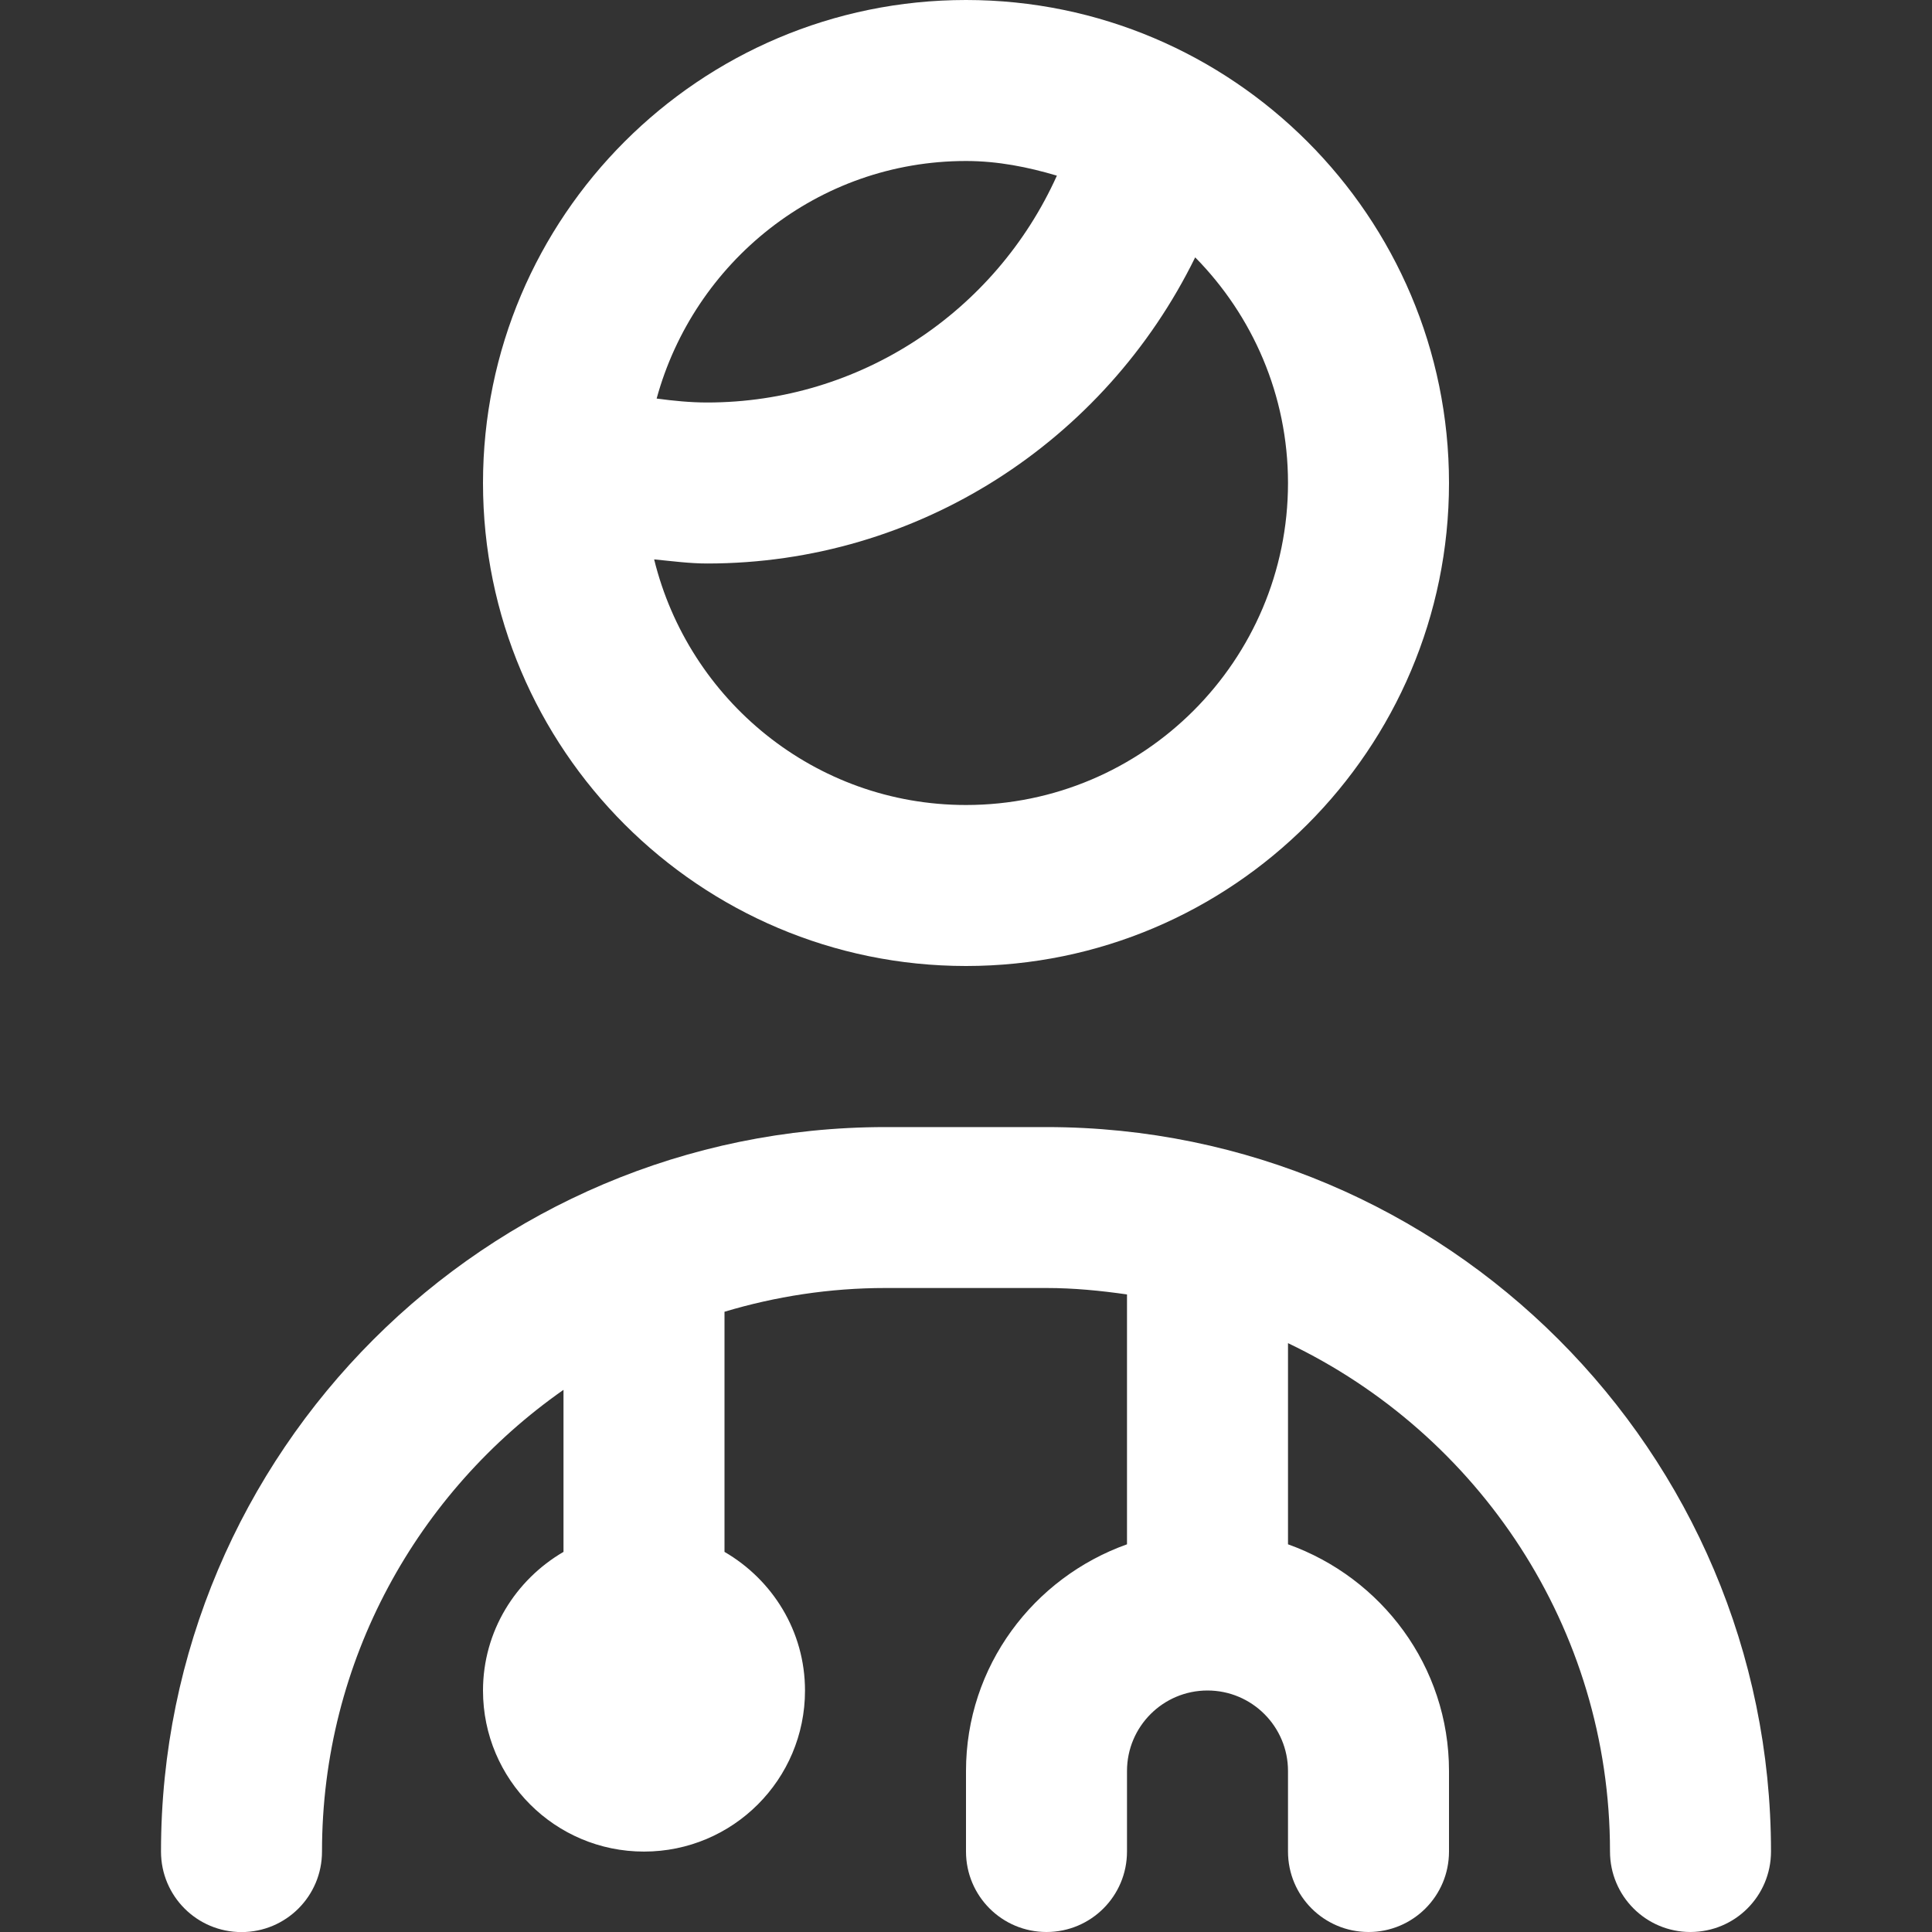 <svg width="24" height="24" viewBox="0 0 24 24" fill="none" xmlns="http://www.w3.org/2000/svg">
<rect x="0" y="0" width="24" height="24" fill="#333333" stroke="none"/>
<g clip-path="url(#clip0_4756_2624)">
<path d="M22 23C22 23.553 21.553 24 21 24C20.447 24 20 23.553 20 23C20 20.215 18.361 17.812 16 16.685V19.184C17.161 19.598 18 20.698 18 22V23C18 23.553 17.553 24 17 24C16.447 24 16 23.553 16 23V22C16 21.448 15.552 21 15 21C14.448 21 14 21.448 14 22V23C14 23.553 13.553 24 13 24C12.447 24 12 23.553 12 23V22C12 20.698 12.839 19.598 14 19.184V16.08C13.672 16.033 13.34 16 13 16H11C10.305 16 9.634 16.105 9 16.295V19.278C9.595 19.624 10 20.262 10 21.001C10 22.106 9.105 23.001 8 23.001C6.895 23.001 6 22.106 6 21.001C6 20.263 6.405 19.625 7 19.278V17.265C5.189 18.532 4 20.629 4 23.001C4 23.554 3.553 24.001 3 24.001C2.447 24.001 2 23.554 2 23.001C2 18.038 6.037 14.001 11 14.001H13C17.963 14.001 22 18.037 22 23ZM6 6C6 2.691 8.691 0 12 0C15.309 0 18 2.691 18 6C18 9.309 15.309 12 12 12C8.691 12 6 9.309 6 6ZM8.157 4.951C8.365 4.979 8.575 5 8.785 5C10.683 5 12.366 3.875 13.129 2.182C12.769 2.075 12.395 2 12 2C10.159 2 8.621 3.256 8.157 4.951ZM8.126 6.949C8.555 8.696 10.122 10 12 10C14.206 10 16 8.206 16 6C16 4.908 15.558 3.919 14.847 3.197C13.724 5.485 11.405 7 8.785 7C8.564 7 8.345 6.97 8.126 6.949Z" fill="white"/>
</g>
<defs>
<clipPath id="clip0_4756_2624">
<rect width="24" height="24" fill="white"/>
</clipPath>
</defs>
</svg>
